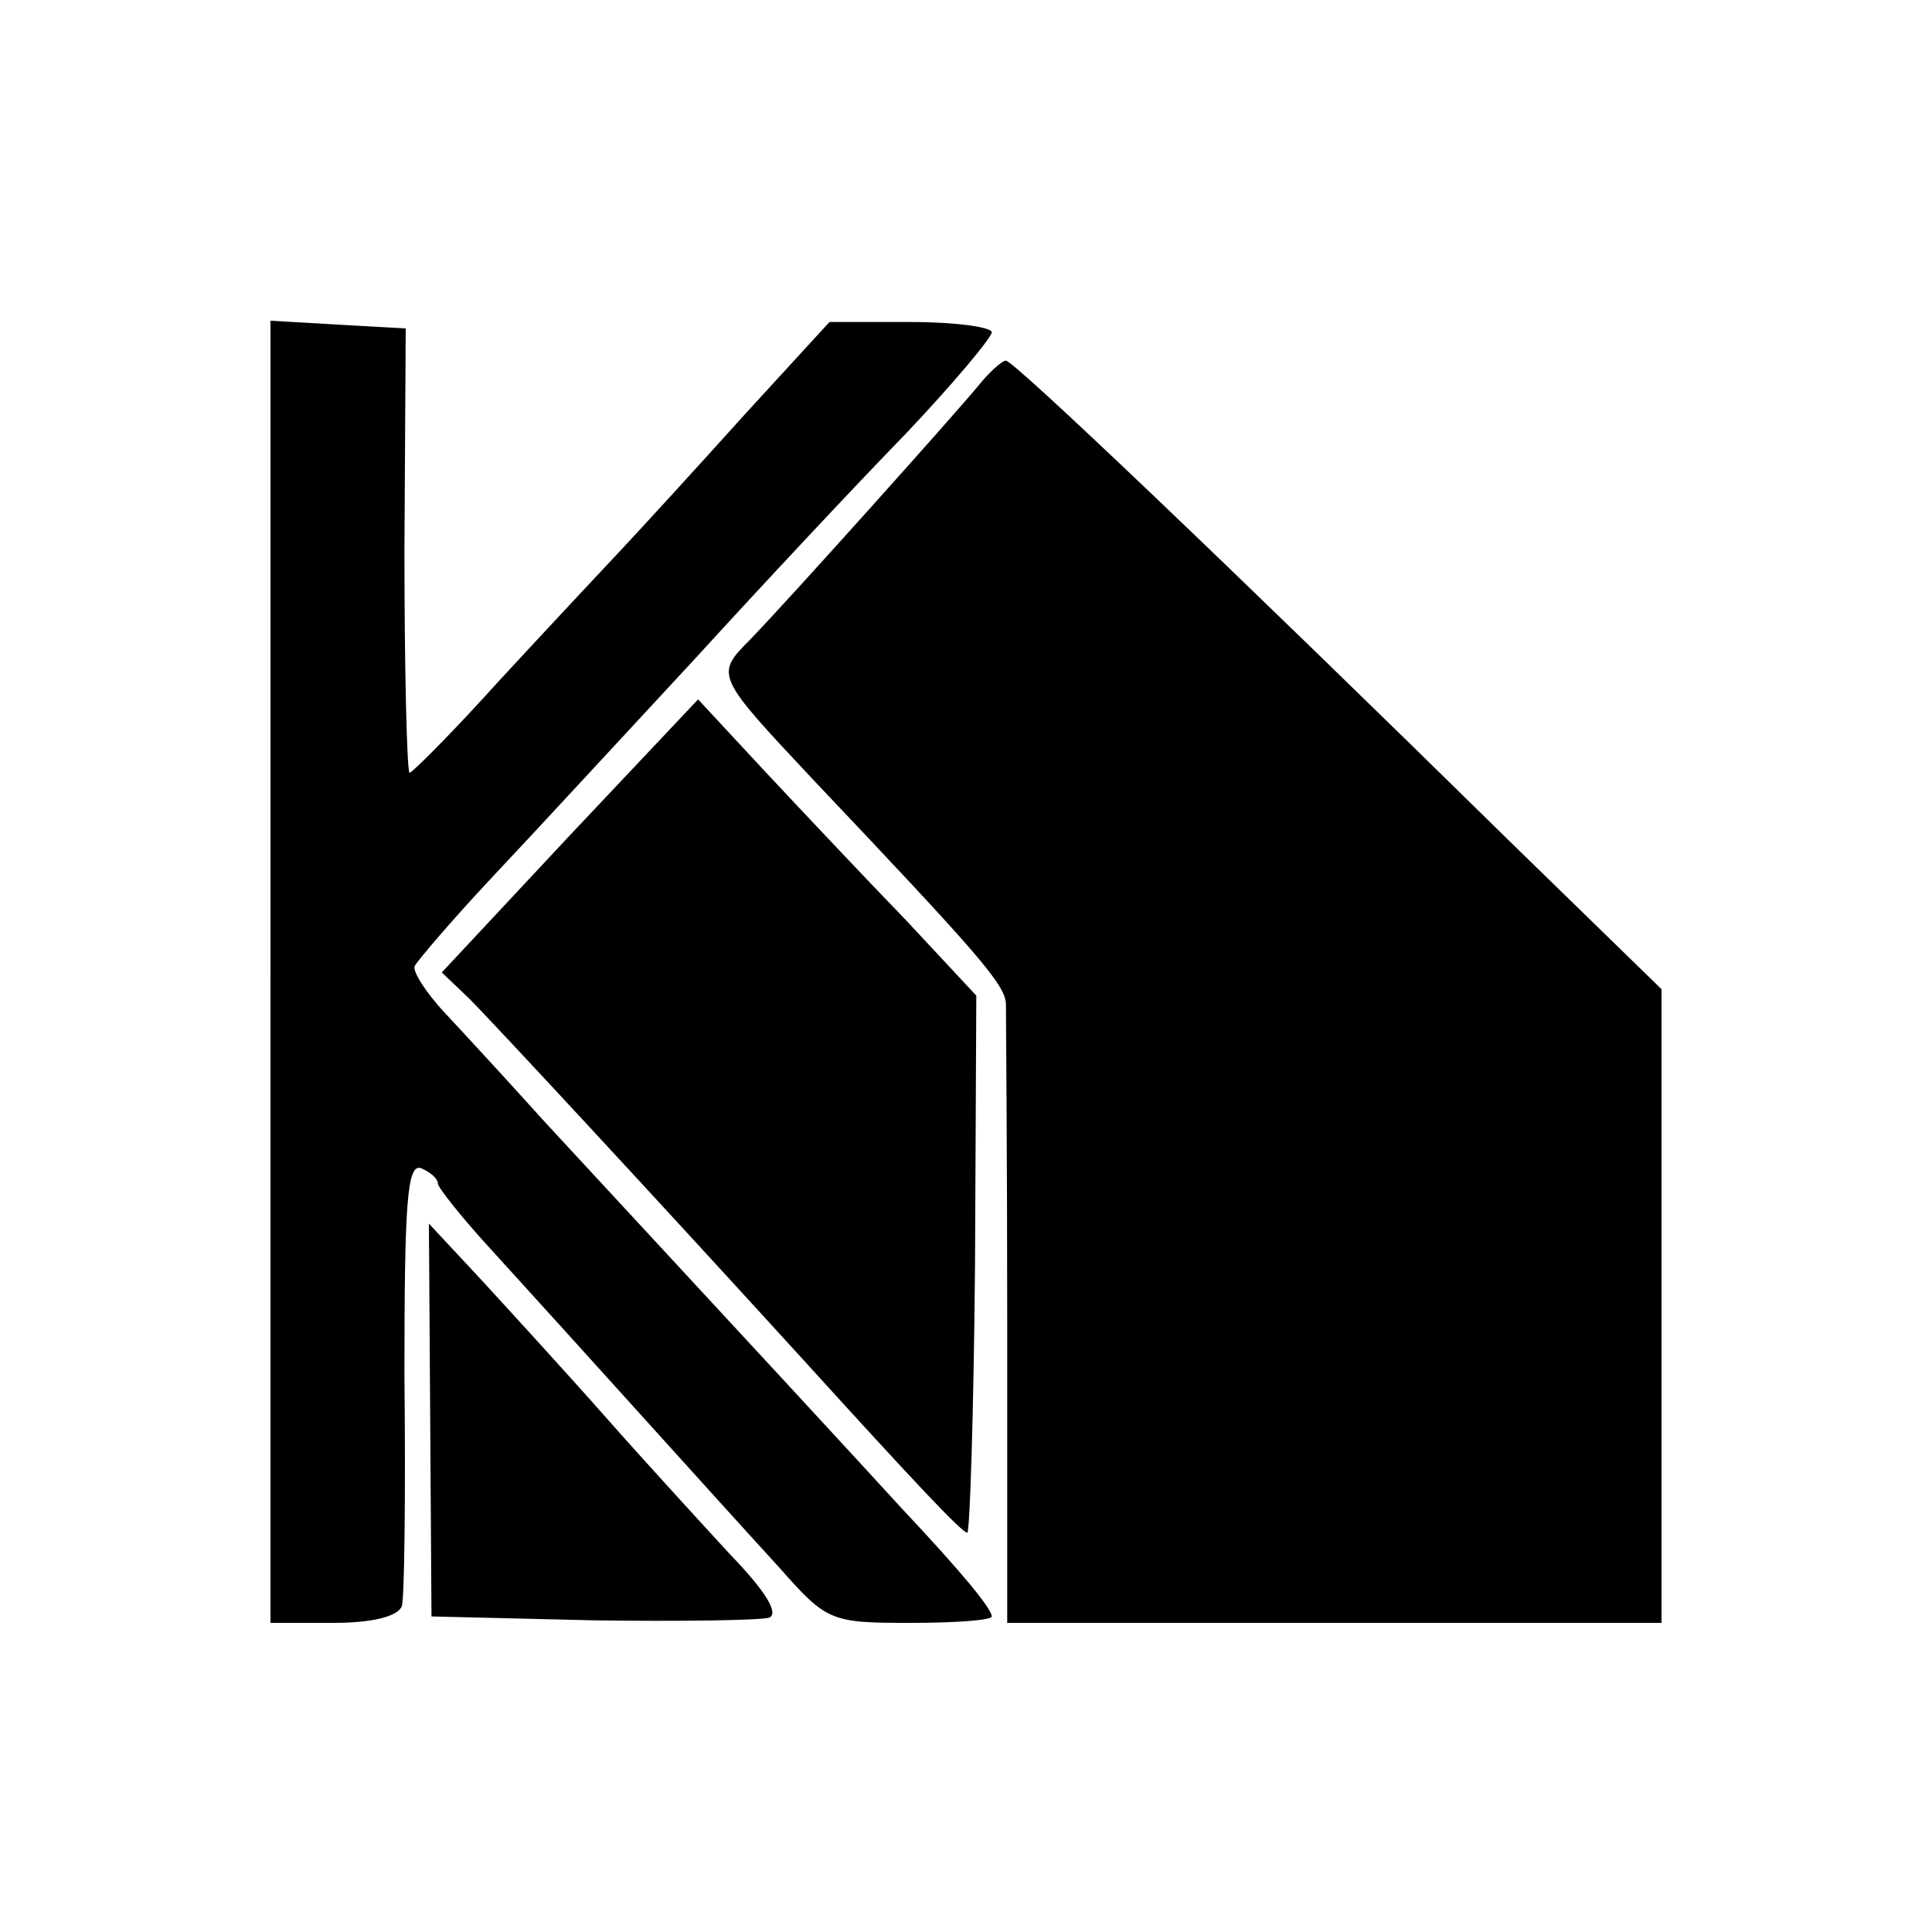 <?xml version="1.0" standalone="no"?>
<!DOCTYPE svg PUBLIC "-//W3C//DTD SVG 20010904//EN"
 "http://www.w3.org/TR/2001/REC-SVG-20010904/DTD/svg10.dtd">
<svg version="1.0" xmlns="http://www.w3.org/2000/svg"
 width="150pt" height="150pt" viewBox="0 0 150 150"
 preserveAspectRatio="xMidYMid meet">
<g transform="translate(0,150) scale(0.1,-0.1)"
fill="#000000" stroke="none">
<path d="M210 746 l0 -506 49 0 c30 0 50 5 53 13 2 6 3 87 2 179 0 134 2 165
13 161 7 -3 13 -8 13 -12 0 -3 19 -27 43 -53 62 -68 178 -197 222 -245 37 -42
40 -43 102 -43 34 0 63 2 63 5 0 6 -23 34 -70 84 -31 34 -128 139 -278 301
-27 30 -62 68 -77 84 -14 15 -25 32 -23 36 2 4 30 37 63 72 33 35 103 111 155
167 52 57 125 135 163 174 37 39 67 75 67 79 0 4 -28 8 -63 8 l-63 0 -66 -72
c-36 -40 -79 -87 -94 -103 -16 -17 -59 -63 -96 -103 -36 -40 -68 -72 -70 -72
-2 0 -4 78 -4 173 l1 172 -53 3 -52 3 0 -505z"/>
<path d="M760 1201 c-19 -23 -147 -166 -178 -198 -27 -27 -26 -28 49 -108 128
-135 149 -159 150 -174 0 -9 1 -121 1 -249 l0 -232 254 0 254 0 0 246 0 246
-115 112 c-226 222 -388 376 -394 376 -3 0 -13 -9 -21 -19z"/>
<path d="M442 851 l-99 -106 21 -20 c19 -19 146 -156 259 -280 89 -98 124
-135 128 -135 2 0 5 94 6 208 l1 209 -55 59 c-31 32 -80 84 -109 115 l-52 56
-100 -106z"/>
<path d="M334 398 l1 -153 125 -3 c68 -1 130 0 137 2 8 3 -2 20 -30 49 -23 25
-67 73 -97 107 -30 34 -74 82 -96 106 l-41 44 1 -152z"/>
</g>
</svg>
